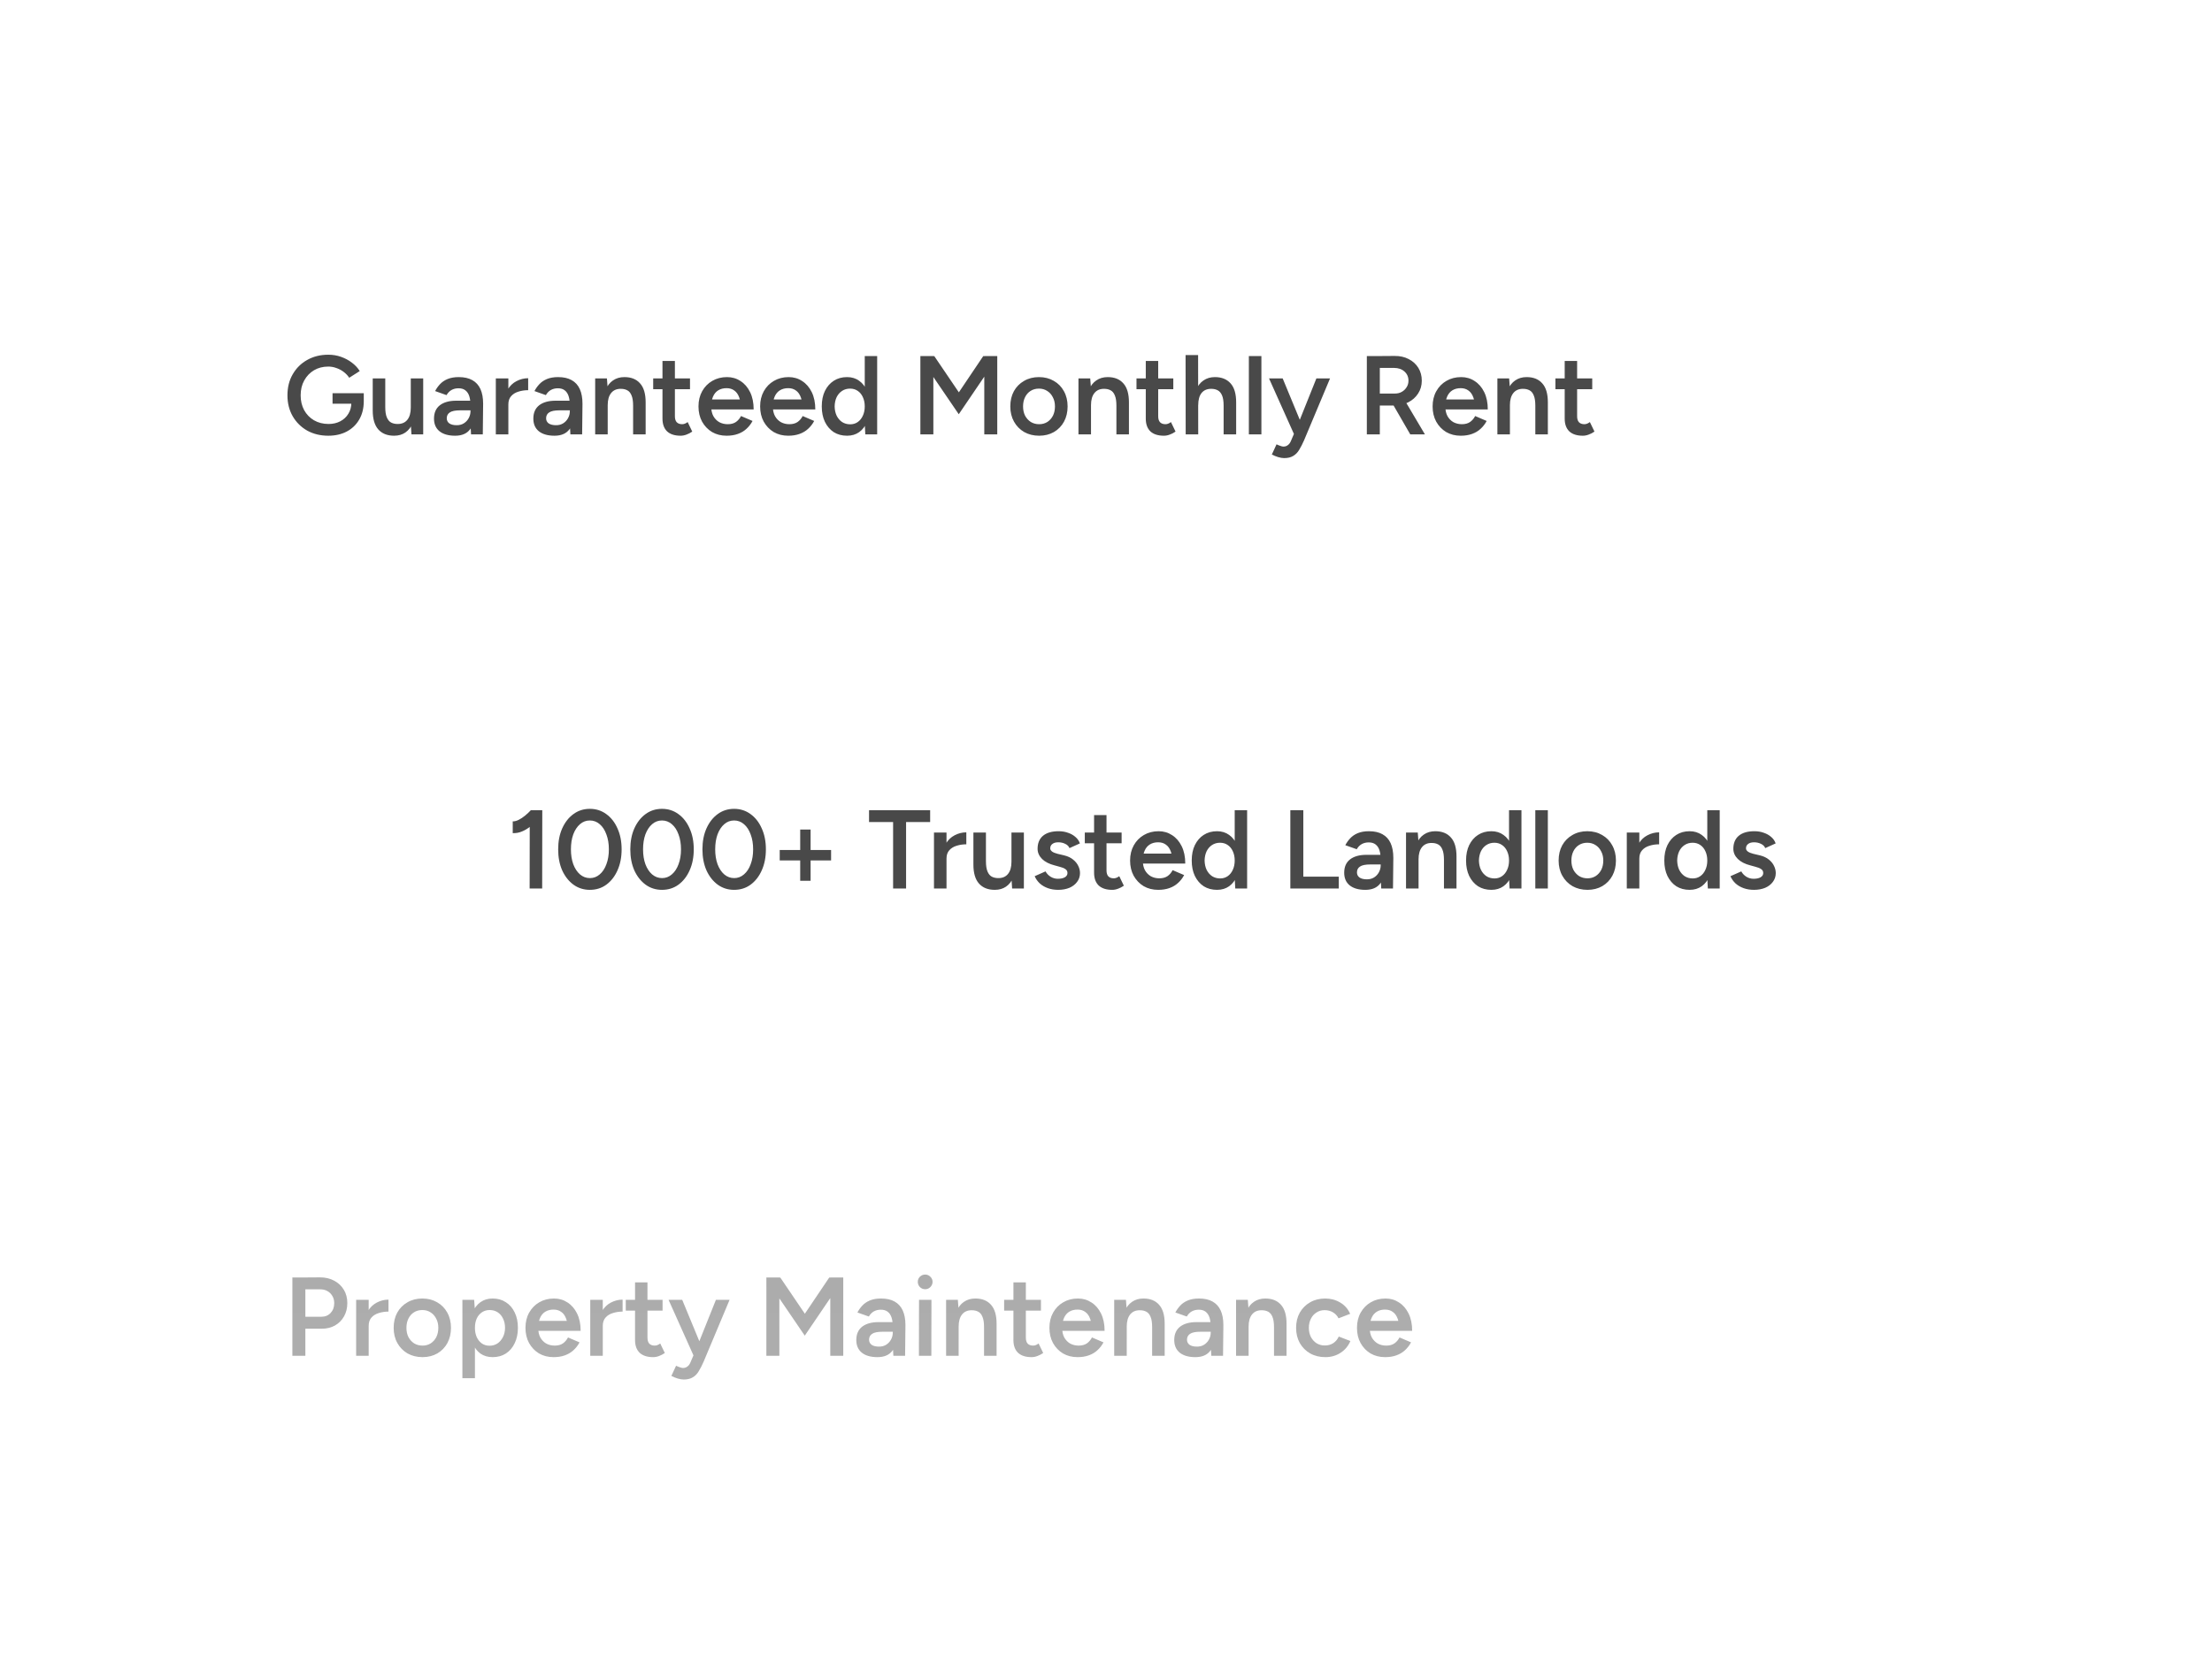 <svg xmlns="http://www.w3.org/2000/svg" width="336" height="255" viewBox="0 0 336 255" fill="none"><g opacity="0.8"><rect width="336" height="255" rx="20" fill="url(#paint0_linear_225_21206)"></rect><g filter="url(#filter0_d_225_21206)"><path d="M26 62C26 48.193 37.193 37 51 37H235C252.121 37 266 50.879 266 68V87H51C37.193 87 26 75.807 26 62Z" fill="white"></path></g><path d="M49.868 66.204C48.667 66.204 47.596 65.943 46.655 65.422C45.726 64.889 44.995 64.164 44.462 63.246C43.929 62.317 43.663 61.257 43.663 60.067C43.663 58.854 43.929 57.789 44.462 56.871C44.995 55.942 45.726 55.216 46.655 54.695C47.596 54.162 48.667 53.896 49.868 53.896C50.559 53.896 51.205 54.004 51.806 54.219C52.418 54.434 52.968 54.729 53.455 55.103C53.942 55.466 54.339 55.891 54.645 56.378L53.047 57.398C52.832 57.069 52.554 56.775 52.214 56.514C51.874 56.253 51.5 56.055 51.092 55.919C50.695 55.772 50.287 55.698 49.868 55.698C49.052 55.698 48.327 55.885 47.692 56.259C47.069 56.633 46.576 57.149 46.213 57.806C45.85 58.452 45.669 59.206 45.669 60.067C45.669 60.906 45.845 61.654 46.196 62.311C46.559 62.968 47.057 63.484 47.692 63.858C48.338 64.232 49.08 64.419 49.919 64.419C50.576 64.419 51.166 64.283 51.687 64.011C52.208 63.739 52.616 63.359 52.911 62.872C53.217 62.385 53.37 61.824 53.37 61.189L55.257 60.951C55.257 62.028 55.025 62.963 54.56 63.756C54.107 64.538 53.472 65.144 52.656 65.575C51.851 65.994 50.922 66.204 49.868 66.204ZM50.514 61.342V59.744H55.257V61.07L54.203 61.342H50.514ZM62.499 66L62.397 64.436V57.5H64.284V66H62.499ZM56.617 62.362V57.5H58.521V61.852L56.617 62.362ZM58.521 61.852C58.521 62.521 58.6 63.042 58.759 63.416C58.918 63.79 59.133 64.051 59.405 64.198C59.688 64.345 60.011 64.419 60.374 64.419C61.02 64.43 61.519 64.221 61.87 63.79C62.221 63.359 62.397 62.742 62.397 61.937H63.111C63.111 62.832 62.975 63.603 62.703 64.249C62.442 64.884 62.068 65.371 61.581 65.711C61.105 66.04 60.533 66.204 59.864 66.204C58.833 66.204 58.034 65.887 57.467 65.252C56.9 64.617 56.617 63.654 56.617 62.362L58.521 61.852ZM71.551 66L71.466 64.402V61.631C71.466 61.053 71.403 60.571 71.279 60.186C71.154 59.801 70.956 59.506 70.684 59.302C70.423 59.098 70.077 58.996 69.647 58.996C69.25 58.996 68.899 59.081 68.593 59.251C68.287 59.421 68.032 59.682 67.828 60.033L66.094 59.421C66.286 59.047 66.536 58.696 66.842 58.367C67.148 58.038 67.533 57.778 67.998 57.585C68.474 57.392 69.035 57.296 69.681 57.296C70.508 57.296 71.194 57.449 71.738 57.755C72.293 58.061 72.707 58.514 72.979 59.115C73.251 59.716 73.387 60.458 73.387 61.342L73.336 66H71.551ZM69.137 66.204C68.117 66.204 67.323 65.977 66.757 65.524C66.201 65.071 65.924 64.43 65.924 63.603C65.924 62.719 66.218 62.045 66.808 61.58C67.408 61.115 68.241 60.883 69.307 60.883H71.585V62.345H69.919C69.159 62.345 68.627 62.453 68.321 62.668C68.015 62.872 67.862 63.167 67.862 63.552C67.862 63.881 67.992 64.141 68.253 64.334C68.525 64.515 68.899 64.606 69.375 64.606C69.794 64.606 70.157 64.51 70.463 64.317C70.78 64.113 71.024 63.852 71.194 63.535C71.375 63.206 71.466 62.855 71.466 62.481H72.163C72.163 63.637 71.913 64.549 71.415 65.218C70.927 65.875 70.168 66.204 69.137 66.204ZM76.573 61.478C76.573 60.56 76.748 59.806 77.1 59.217C77.451 58.628 77.904 58.191 78.46 57.908C79.026 57.613 79.616 57.466 80.228 57.466V59.285C79.706 59.285 79.213 59.359 78.749 59.506C78.295 59.642 77.927 59.869 77.644 60.186C77.36 60.503 77.219 60.923 77.219 61.444L76.573 61.478ZM75.315 66V57.5H77.219V66H75.315ZM86.641 66L86.556 64.402V61.631C86.556 61.053 86.494 60.571 86.37 60.186C86.245 59.801 86.046 59.506 85.775 59.302C85.514 59.098 85.168 58.996 84.737 58.996C84.341 58.996 83.99 59.081 83.683 59.251C83.377 59.421 83.123 59.682 82.918 60.033L81.184 59.421C81.377 59.047 81.626 58.696 81.933 58.367C82.239 58.038 82.624 57.778 83.088 57.585C83.564 57.392 84.126 57.296 84.772 57.296C85.599 57.296 86.284 57.449 86.829 57.755C87.384 58.061 87.797 58.514 88.07 59.115C88.341 59.716 88.478 60.458 88.478 61.342L88.427 66H86.641ZM84.228 66.204C83.207 66.204 82.414 65.977 81.847 65.524C81.292 65.071 81.014 64.43 81.014 63.603C81.014 62.719 81.309 62.045 81.898 61.58C82.499 61.115 83.332 60.883 84.397 60.883H86.675V62.345H85.01C84.25 62.345 83.718 62.453 83.412 62.668C83.106 62.872 82.953 63.167 82.953 63.552C82.953 63.881 83.083 64.141 83.344 64.334C83.615 64.515 83.99 64.606 84.466 64.606C84.885 64.606 85.248 64.51 85.553 64.317C85.871 64.113 86.115 63.852 86.284 63.535C86.466 63.206 86.556 62.855 86.556 62.481H87.254C87.254 63.637 87.004 64.549 86.505 65.218C86.018 65.875 85.259 66.204 84.228 66.204ZM90.406 66V57.5H92.191L92.31 59.064V66H90.406ZM96.169 66V61.648L98.073 61.138V66H96.169ZM96.169 61.648C96.169 60.968 96.089 60.447 95.931 60.084C95.783 59.71 95.568 59.449 95.285 59.302C95.013 59.155 94.69 59.081 94.316 59.081C93.681 59.07 93.188 59.279 92.837 59.71C92.485 60.141 92.31 60.758 92.31 61.563H91.596C91.596 60.668 91.726 59.903 91.987 59.268C92.247 58.622 92.621 58.135 93.109 57.806C93.596 57.466 94.174 57.296 94.843 57.296C95.874 57.296 96.667 57.613 97.223 58.248C97.789 58.871 98.073 59.835 98.073 61.138L96.169 61.648ZM103.384 66.204C102.489 66.204 101.803 65.983 101.327 65.541C100.863 65.088 100.63 64.442 100.63 63.603V54.848H102.517V63.246C102.517 63.643 102.608 63.943 102.789 64.147C102.982 64.351 103.26 64.453 103.622 64.453C103.736 64.453 103.86 64.43 103.996 64.385C104.132 64.34 104.285 64.255 104.455 64.13L105.152 65.575C104.858 65.779 104.563 65.932 104.268 66.034C103.974 66.147 103.679 66.204 103.384 66.204ZM99.219 59.132V57.5H104.812V59.132H99.219ZM110.366 66.204C109.539 66.204 108.802 66.017 108.156 65.643C107.522 65.258 107.017 64.731 106.643 64.062C106.281 63.393 106.099 62.623 106.099 61.75C106.099 60.877 106.286 60.107 106.66 59.438C107.034 58.769 107.544 58.248 108.19 57.874C108.848 57.489 109.596 57.296 110.434 57.296C111.194 57.296 111.874 57.494 112.474 57.891C113.086 58.276 113.574 58.837 113.936 59.574C114.299 60.311 114.48 61.189 114.48 62.209H112.559C112.559 61.472 112.469 60.866 112.287 60.39C112.117 59.914 111.868 59.563 111.539 59.336C111.222 59.098 110.831 58.979 110.366 58.979C109.879 58.979 109.46 59.087 109.108 59.302C108.757 59.517 108.491 59.835 108.309 60.254C108.128 60.662 108.037 61.178 108.037 61.801C108.037 62.356 108.145 62.832 108.36 63.229C108.587 63.626 108.887 63.932 109.261 64.147C109.647 64.351 110.072 64.453 110.536 64.453C111.046 64.453 111.466 64.34 111.794 64.113C112.123 63.875 112.378 63.575 112.559 63.212L114.31 63.96C114.072 64.413 113.766 64.81 113.392 65.15C113.03 65.49 112.593 65.751 112.083 65.932C111.585 66.113 111.012 66.204 110.366 66.204ZM107.357 62.209V60.696H113.477V62.209H107.357ZM119.73 66.204C118.902 66.204 118.166 66.017 117.52 65.643C116.885 65.258 116.381 64.731 116.007 64.062C115.644 63.393 115.463 62.623 115.463 61.75C115.463 60.877 115.65 60.107 116.024 59.438C116.398 58.769 116.908 58.248 117.554 57.874C118.211 57.489 118.959 57.296 119.798 57.296C120.557 57.296 121.237 57.494 121.838 57.891C122.45 58.276 122.937 58.837 123.3 59.574C123.662 60.311 123.844 61.189 123.844 62.209H121.923C121.923 61.472 121.832 60.866 121.651 60.39C121.481 59.914 121.231 59.563 120.903 59.336C120.585 59.098 120.194 58.979 119.73 58.979C119.242 58.979 118.823 59.087 118.472 59.302C118.12 59.517 117.854 59.835 117.673 60.254C117.491 60.662 117.401 61.178 117.401 61.801C117.401 62.356 117.508 62.832 117.724 63.229C117.95 63.626 118.251 63.932 118.625 64.147C119.01 64.351 119.435 64.453 119.9 64.453C120.41 64.453 120.829 64.34 121.158 64.113C121.486 63.875 121.741 63.575 121.923 63.212L123.674 63.96C123.436 64.413 123.13 64.81 122.756 65.15C122.393 65.49 121.957 65.751 121.447 65.932C120.948 66.113 120.376 66.204 119.73 66.204ZM116.721 62.209V60.696H122.841V62.209H116.721ZM131.439 66L131.354 64.419V54.1H133.241V66H131.439ZM128.668 66.204C127.897 66.204 127.223 66.023 126.645 65.66C126.078 65.286 125.631 64.765 125.302 64.096C124.985 63.427 124.826 62.645 124.826 61.75C124.826 60.843 124.985 60.061 125.302 59.404C125.631 58.735 126.078 58.22 126.645 57.857C127.223 57.483 127.897 57.296 128.668 57.296C129.382 57.296 129.994 57.483 130.504 57.857C131.025 58.22 131.422 58.735 131.694 59.404C131.966 60.061 132.102 60.843 132.102 61.75C132.102 62.645 131.966 63.427 131.694 64.096C131.422 64.765 131.025 65.286 130.504 65.66C129.994 66.023 129.382 66.204 128.668 66.204ZM129.144 64.47C129.575 64.47 129.954 64.357 130.283 64.13C130.623 63.892 130.884 63.569 131.065 63.161C131.258 62.753 131.354 62.283 131.354 61.75C131.354 61.217 131.258 60.747 131.065 60.339C130.884 59.931 130.623 59.614 130.283 59.387C129.954 59.16 129.569 59.047 129.127 59.047C128.674 59.047 128.271 59.16 127.92 59.387C127.569 59.614 127.291 59.931 127.087 60.339C126.894 60.747 126.792 61.217 126.781 61.75C126.792 62.283 126.894 62.753 127.087 63.161C127.291 63.569 127.569 63.892 127.92 64.13C128.283 64.357 128.691 64.47 129.144 64.47ZM145.635 62.94L139.957 54.61L140.841 54.287L141.912 54.1L146.638 61.07L145.635 62.94ZM139.804 66V54.1H141.776V66H139.804ZM145.635 62.94L144.666 61.07L149.358 54.1L150.446 54.287L151.313 54.576L145.635 62.94ZM149.511 66V54.1H151.483V66H149.511ZM157.85 66.204C157 66.204 156.24 66.017 155.572 65.643C154.914 65.258 154.399 64.731 154.025 64.062C153.651 63.393 153.464 62.623 153.464 61.75C153.464 60.877 153.645 60.107 154.008 59.438C154.382 58.769 154.897 58.248 155.555 57.874C156.212 57.489 156.966 57.296 157.816 57.296C158.666 57.296 159.419 57.489 160.077 57.874C160.734 58.248 161.244 58.769 161.607 59.438C161.981 60.107 162.168 60.877 162.168 61.75C162.168 62.623 161.986 63.393 161.624 64.062C161.261 64.731 160.751 65.258 160.094 65.643C159.436 66.017 158.688 66.204 157.85 66.204ZM157.85 64.453C158.314 64.453 158.728 64.34 159.091 64.113C159.453 63.875 159.737 63.558 159.941 63.161C160.145 62.753 160.247 62.283 160.247 61.75C160.247 61.217 160.139 60.753 159.924 60.356C159.72 59.948 159.436 59.631 159.074 59.404C158.711 59.166 158.292 59.047 157.816 59.047C157.34 59.047 156.92 59.16 156.558 59.387C156.195 59.614 155.912 59.931 155.708 60.339C155.504 60.747 155.402 61.217 155.402 61.75C155.402 62.283 155.504 62.753 155.708 63.161C155.923 63.558 156.212 63.875 156.575 64.113C156.949 64.34 157.374 64.453 157.85 64.453ZM163.818 66V57.5H165.603L165.722 59.064V66H163.818ZM169.581 66V61.648L171.485 61.138V66H169.581ZM169.581 61.648C169.581 60.968 169.501 60.447 169.343 60.084C169.195 59.71 168.98 59.449 168.697 59.302C168.425 59.155 168.102 59.081 167.728 59.081C167.093 59.07 166.6 59.279 166.249 59.71C165.897 60.141 165.722 60.758 165.722 61.563H165.008C165.008 60.668 165.138 59.903 165.399 59.268C165.659 58.622 166.033 58.135 166.521 57.806C167.008 57.466 167.586 57.296 168.255 57.296C169.286 57.296 170.079 57.613 170.635 58.248C171.201 58.871 171.485 59.835 171.485 61.138L169.581 61.648ZM176.796 66.204C175.901 66.204 175.215 65.983 174.739 65.541C174.275 65.088 174.042 64.442 174.042 63.603V54.848H175.929V63.246C175.929 63.643 176.02 63.943 176.201 64.147C176.394 64.351 176.672 64.453 177.034 64.453C177.148 64.453 177.272 64.43 177.408 64.385C177.544 64.34 177.697 64.255 177.867 64.13L178.564 65.575C178.27 65.779 177.975 65.932 177.68 66.034C177.386 66.147 177.091 66.204 176.796 66.204ZM172.631 59.132V57.5H178.224V59.132H172.631ZM180.104 66L180.087 53.947H181.991L182.008 66H180.104ZM185.867 66V61.648L187.771 61.138V66H185.867ZM185.867 61.648C185.867 60.968 185.788 60.447 185.629 60.084C185.471 59.71 185.25 59.449 184.966 59.302C184.694 59.155 184.377 59.081 184.014 59.081C183.368 59.07 182.87 59.279 182.518 59.71C182.178 60.141 182.008 60.758 182.008 61.563H181.277C181.277 60.668 181.408 59.903 181.668 59.268C181.94 58.622 182.32 58.135 182.807 57.806C183.295 57.466 183.873 57.296 184.541 57.296C185.561 57.296 186.355 57.613 186.921 58.248C187.488 58.871 187.771 59.835 187.771 61.138L185.867 61.648ZM189.7 66V54.1H191.604V66H189.7ZM195.06 69.604C194.788 69.604 194.482 69.553 194.142 69.451C193.813 69.349 193.496 69.219 193.19 69.06L193.904 67.513C194.119 67.615 194.318 67.694 194.499 67.751C194.68 67.819 194.828 67.853 194.941 67.853C195.213 67.853 195.44 67.779 195.621 67.632C195.814 67.496 195.967 67.292 196.08 67.02L197.083 64.674L199.956 57.5H202.03L198.086 66.901C197.848 67.445 197.604 67.921 197.355 68.329C197.117 68.737 196.817 69.049 196.454 69.264C196.091 69.491 195.627 69.604 195.06 69.604ZM196.573 66L192.765 57.5H194.839L197.797 64.657L198.409 66H196.573ZM209.406 61.614V59.795H211.905C212.29 59.795 212.63 59.71 212.925 59.54C213.231 59.37 213.475 59.138 213.656 58.843C213.849 58.548 213.945 58.214 213.945 57.84C213.945 57.273 213.741 56.809 213.333 56.446C212.925 56.083 212.398 55.902 211.752 55.902H209.406V54.1L211.82 54.083C212.636 54.072 213.356 54.23 213.979 54.559C214.602 54.876 215.09 55.318 215.441 55.885C215.792 56.452 215.968 57.103 215.968 57.84C215.968 58.577 215.781 59.228 215.407 59.795C215.044 60.362 214.54 60.809 213.894 61.138C213.248 61.455 212.517 61.614 211.701 61.614H209.406ZM207.621 66V54.1H209.593V66H207.621ZM214.217 66L211.429 61.172L212.959 60.118L216.444 66H214.217ZM221.879 66.204C221.052 66.204 220.315 66.017 219.669 65.643C219.035 65.258 218.53 64.731 218.156 64.062C217.794 63.393 217.612 62.623 217.612 61.75C217.612 60.877 217.799 60.107 218.173 59.438C218.547 58.769 219.057 58.248 219.703 57.874C220.361 57.489 221.109 57.296 221.947 57.296C222.707 57.296 223.387 57.494 223.987 57.891C224.599 58.276 225.087 58.837 225.449 59.574C225.812 60.311 225.993 61.189 225.993 62.209H224.072C224.072 61.472 223.982 60.866 223.8 60.39C223.63 59.914 223.381 59.563 223.052 59.336C222.735 59.098 222.344 58.979 221.879 58.979C221.392 58.979 220.973 59.087 220.621 59.302C220.27 59.517 220.004 59.835 219.822 60.254C219.641 60.662 219.55 61.178 219.55 61.801C219.55 62.356 219.658 62.832 219.873 63.229C220.1 63.626 220.4 63.932 220.774 64.147C221.16 64.351 221.585 64.453 222.049 64.453C222.559 64.453 222.979 64.34 223.307 64.113C223.636 63.875 223.891 63.575 224.072 63.212L225.823 63.96C225.585 64.413 225.279 64.81 224.905 65.15C224.543 65.49 224.106 65.751 223.596 65.932C223.098 66.113 222.525 66.204 221.879 66.204ZM218.87 62.209V60.696H224.99V62.209H218.87ZM227.451 66V57.5H229.236L229.355 59.064V66H227.451ZM233.214 66V61.648L235.118 61.138V66H233.214ZM233.214 61.648C233.214 60.968 233.135 60.447 232.976 60.084C232.829 59.71 232.614 59.449 232.33 59.302C232.058 59.155 231.735 59.081 231.361 59.081C230.727 59.07 230.234 59.279 229.882 59.71C229.531 60.141 229.355 60.758 229.355 61.563H228.641C228.641 60.668 228.772 59.903 229.032 59.268C229.293 58.622 229.667 58.135 230.154 57.806C230.642 57.466 231.22 57.296 231.888 57.296C232.92 57.296 233.713 57.613 234.268 58.248C234.835 58.871 235.118 59.835 235.118 61.138L233.214 61.648ZM240.43 66.204C239.535 66.204 238.849 65.983 238.373 65.541C237.908 65.088 237.676 64.442 237.676 63.603V54.848H239.563V63.246C239.563 63.643 239.654 63.943 239.835 64.147C240.028 64.351 240.305 64.453 240.668 64.453C240.781 64.453 240.906 64.43 241.042 64.385C241.178 64.34 241.331 64.255 241.501 64.13L242.198 65.575C241.903 65.779 241.609 65.932 241.314 66.034C241.019 66.147 240.725 66.204 240.43 66.204ZM236.265 59.132V57.5H241.858V59.132H236.265Z" fill="#1C1C1C"></path><g filter="url(#filter1_d_225_21206)"><path d="M26 202C26 188.193 37.193 177 51 177H208C225.121 177 239 190.879 239 208V227H51C37.193 227 26 215.807 26 202Z" fill="url(#paint1_linear_225_21206)"></path></g><path opacity="0.45" d="M46.196 201.886V200.067H48.831C49.398 200.067 49.862 199.875 50.225 199.489C50.588 199.104 50.769 198.605 50.769 197.993C50.769 197.574 50.673 197.211 50.48 196.905C50.299 196.588 50.044 196.339 49.715 196.157C49.386 195.976 49.007 195.891 48.576 195.902H46.196V194.1L48.61 194.083C49.426 194.083 50.146 194.253 50.769 194.593C51.392 194.922 51.88 195.381 52.231 195.97C52.582 196.548 52.758 197.223 52.758 197.993C52.758 198.741 52.594 199.41 52.265 199.999C51.936 200.589 51.477 201.053 50.888 201.393C50.31 201.722 49.636 201.886 48.865 201.886H46.196ZM44.411 206V194.1H46.383V206H44.411ZM55.356 201.478C55.356 200.56 55.532 199.807 55.883 199.217C56.234 198.628 56.688 198.192 57.243 197.908C57.81 197.614 58.399 197.466 59.011 197.466V199.285C58.49 199.285 57.997 199.359 57.532 199.506C57.079 199.642 56.71 199.869 56.427 200.186C56.144 200.504 56.002 200.923 56.002 201.444L55.356 201.478ZM54.098 206V197.5H56.002V206H54.098ZM64.184 206.204C63.334 206.204 62.574 206.017 61.906 205.643C61.248 205.258 60.733 204.731 60.359 204.062C59.985 203.394 59.798 202.623 59.798 201.75C59.798 200.878 59.979 200.107 60.342 199.438C60.716 198.77 61.231 198.248 61.889 197.874C62.546 197.489 63.3 197.296 64.15 197.296C65 197.296 65.753 197.489 66.411 197.874C67.068 198.248 67.578 198.77 67.941 199.438C68.315 200.107 68.502 200.878 68.502 201.75C68.502 202.623 68.32 203.394 67.958 204.062C67.595 204.731 67.085 205.258 66.428 205.643C65.77 206.017 65.022 206.204 64.184 206.204ZM64.184 204.453C64.648 204.453 65.062 204.34 65.425 204.113C65.787 203.875 66.071 203.558 66.275 203.161C66.479 202.753 66.581 202.283 66.581 201.75C66.581 201.218 66.473 200.753 66.258 200.356C66.054 199.948 65.77 199.631 65.408 199.404C65.045 199.166 64.626 199.047 64.15 199.047C63.674 199.047 63.254 199.161 62.892 199.387C62.529 199.614 62.246 199.931 62.042 200.339C61.838 200.747 61.736 201.218 61.736 201.75C61.736 202.283 61.838 202.753 62.042 203.161C62.257 203.558 62.546 203.875 62.909 204.113C63.283 204.34 63.708 204.453 64.184 204.453ZM70.237 209.4V197.5H72.022L72.141 199.064V209.4H70.237ZM74.827 206.204C74.113 206.204 73.495 206.023 72.974 205.66C72.464 205.286 72.073 204.765 71.801 204.096C71.529 203.428 71.393 202.646 71.393 201.75C71.393 200.844 71.529 200.062 71.801 199.404C72.073 198.736 72.464 198.22 72.974 197.857C73.495 197.483 74.113 197.296 74.827 197.296C75.597 197.296 76.266 197.483 76.833 197.857C77.411 198.22 77.858 198.736 78.176 199.404C78.504 200.062 78.669 200.844 78.669 201.75C78.669 202.646 78.504 203.428 78.176 204.096C77.858 204.765 77.411 205.286 76.833 205.66C76.266 206.023 75.597 206.204 74.827 206.204ZM74.351 204.47C74.804 204.47 75.206 204.357 75.558 204.13C75.909 203.892 76.187 203.569 76.391 203.161C76.606 202.753 76.714 202.283 76.714 201.75C76.714 201.218 76.612 200.747 76.408 200.339C76.215 199.931 75.943 199.614 75.592 199.387C75.24 199.161 74.832 199.047 74.368 199.047C73.937 199.047 73.552 199.161 73.212 199.387C72.872 199.614 72.605 199.931 72.413 200.339C72.231 200.747 72.141 201.218 72.141 201.75C72.141 202.283 72.231 202.753 72.413 203.161C72.605 203.569 72.866 203.892 73.195 204.13C73.535 204.357 73.92 204.47 74.351 204.47ZM84.086 206.204C83.259 206.204 82.522 206.017 81.876 205.643C81.242 205.258 80.737 204.731 80.363 204.062C80.001 203.394 79.819 202.623 79.819 201.75C79.819 200.878 80.006 200.107 80.38 199.438C80.754 198.77 81.264 198.248 81.91 197.874C82.567 197.489 83.316 197.296 84.154 197.296C84.913 197.296 85.594 197.495 86.194 197.891C86.806 198.277 87.293 198.838 87.656 199.574C88.019 200.311 88.2 201.189 88.2 202.209H86.279C86.279 201.473 86.189 200.866 86.007 200.39C85.837 199.914 85.588 199.563 85.259 199.336C84.942 199.098 84.551 198.979 84.086 198.979C83.599 198.979 83.18 199.087 82.828 199.302C82.477 199.518 82.21 199.835 82.029 200.254C81.848 200.662 81.757 201.178 81.757 201.801C81.757 202.357 81.865 202.833 82.08 203.229C82.307 203.626 82.607 203.932 82.981 204.147C83.367 204.351 83.791 204.453 84.256 204.453C84.766 204.453 85.186 204.34 85.514 204.113C85.843 203.875 86.098 203.575 86.279 203.212L88.03 203.96C87.792 204.414 87.486 204.81 87.112 205.15C86.749 205.49 86.313 205.751 85.803 205.932C85.305 206.114 84.732 206.204 84.086 206.204ZM81.077 202.209V200.696H87.197V202.209H81.077ZM90.916 201.478C90.916 200.56 91.092 199.807 91.444 199.217C91.795 198.628 92.248 198.192 92.803 197.908C93.37 197.614 93.96 197.466 94.572 197.466V199.285C94.05 199.285 93.557 199.359 93.093 199.506C92.639 199.642 92.271 199.869 91.987 200.186C91.704 200.504 91.562 200.923 91.562 201.444L90.916 201.478ZM89.659 206V197.5H91.562V206H89.659ZM99.217 206.204C98.322 206.204 97.636 205.983 97.16 205.541C96.696 205.088 96.463 204.442 96.463 203.603V194.848H98.35V203.246C98.35 203.643 98.441 203.943 98.622 204.147C98.815 204.351 99.093 204.453 99.455 204.453C99.569 204.453 99.693 204.431 99.829 204.385C99.965 204.34 100.118 204.255 100.288 204.13L100.985 205.575C100.691 205.779 100.396 205.932 100.101 206.034C99.807 206.148 99.512 206.204 99.217 206.204ZM95.052 199.132V197.5H100.645V199.132H95.052ZM103.851 209.604C103.579 209.604 103.273 209.553 102.933 209.451C102.604 209.349 102.287 209.219 101.981 209.06L102.695 207.513C102.91 207.615 103.109 207.695 103.29 207.751C103.471 207.819 103.619 207.853 103.732 207.853C104.004 207.853 104.231 207.78 104.412 207.632C104.605 207.496 104.758 207.292 104.871 207.02L105.874 204.674L108.747 197.5H110.821L106.877 206.901C106.639 207.445 106.395 207.921 106.146 208.329C105.908 208.737 105.608 209.049 105.245 209.264C104.882 209.491 104.418 209.604 103.851 209.604ZM105.364 206L101.556 197.5H103.63L106.588 204.657L107.2 206H105.364ZM122.243 202.94L116.565 194.61L117.449 194.287L118.52 194.1L123.246 201.07L122.243 202.94ZM116.412 206V194.1H118.384V206H116.412ZM122.243 202.94L121.274 201.07L125.966 194.1L127.054 194.287L127.921 194.576L122.243 202.94ZM126.119 206V194.1H128.091V206H126.119ZM135.699 206L135.614 204.402V201.631C135.614 201.053 135.552 200.572 135.427 200.186C135.302 199.801 135.104 199.506 134.832 199.302C134.571 199.098 134.226 198.996 133.795 198.996C133.398 198.996 133.047 199.081 132.741 199.251C132.435 199.421 132.18 199.682 131.976 200.033L130.242 199.421C130.435 199.047 130.684 198.696 130.99 198.367C131.296 198.039 131.681 197.778 132.146 197.585C132.622 197.393 133.183 197.296 133.829 197.296C134.656 197.296 135.342 197.449 135.886 197.755C136.441 198.061 136.855 198.515 137.127 199.115C137.399 199.716 137.535 200.458 137.535 201.342L137.484 206H135.699ZM133.285 206.204C132.265 206.204 131.472 205.978 130.905 205.524C130.35 205.071 130.072 204.431 130.072 203.603C130.072 202.719 130.367 202.045 130.956 201.58C131.557 201.116 132.39 200.883 133.455 200.883H135.733V202.345H134.067C133.308 202.345 132.775 202.453 132.469 202.668C132.163 202.872 132.01 203.167 132.01 203.552C132.01 203.881 132.14 204.142 132.401 204.334C132.673 204.516 133.047 204.606 133.523 204.606C133.942 204.606 134.305 204.51 134.611 204.317C134.928 204.113 135.172 203.853 135.342 203.535C135.523 203.207 135.614 202.855 135.614 202.481H136.311C136.311 203.637 136.062 204.55 135.563 205.218C135.076 205.876 134.316 206.204 133.285 206.204ZM139.582 206L139.599 197.5H141.486L141.469 206H139.582ZM140.534 195.885C140.228 195.885 139.962 195.778 139.735 195.562C139.52 195.336 139.412 195.069 139.412 194.763C139.412 194.457 139.52 194.197 139.735 193.981C139.962 193.766 140.228 193.658 140.534 193.658C140.84 193.658 141.101 193.766 141.316 193.981C141.543 194.197 141.656 194.457 141.656 194.763C141.656 195.069 141.543 195.336 141.316 195.562C141.101 195.778 140.84 195.885 140.534 195.885ZM143.713 206V197.5H145.498L145.617 199.064V206H143.713ZM149.476 206V201.648L151.38 201.138V206H149.476ZM149.476 201.648C149.476 200.968 149.397 200.447 149.238 200.084C149.091 199.71 148.876 199.45 148.592 199.302C148.32 199.155 147.997 199.081 147.623 199.081C146.989 199.07 146.496 199.28 146.144 199.71C145.793 200.141 145.617 200.759 145.617 201.563H144.903C144.903 200.668 145.034 199.903 145.294 199.268C145.555 198.622 145.929 198.135 146.416 197.806C146.904 197.466 147.482 197.296 148.15 197.296C149.182 197.296 149.975 197.614 150.53 198.248C151.097 198.872 151.38 199.835 151.38 201.138L149.476 201.648ZM156.692 206.204C155.797 206.204 155.111 205.983 154.635 205.541C154.17 205.088 153.938 204.442 153.938 203.603V194.848H155.825V203.246C155.825 203.643 155.916 203.943 156.097 204.147C156.29 204.351 156.567 204.453 156.93 204.453C157.043 204.453 157.168 204.431 157.304 204.385C157.44 204.34 157.593 204.255 157.763 204.13L158.46 205.575C158.165 205.779 157.871 205.932 157.576 206.034C157.281 206.148 156.987 206.204 156.692 206.204ZM152.527 199.132V197.5H158.12V199.132H152.527ZM163.674 206.204C162.847 206.204 162.11 206.017 161.464 205.643C160.829 205.258 160.325 204.731 159.951 204.062C159.588 203.394 159.407 202.623 159.407 201.75C159.407 200.878 159.594 200.107 159.968 199.438C160.342 198.77 160.852 198.248 161.498 197.874C162.155 197.489 162.903 197.296 163.742 197.296C164.501 197.296 165.181 197.495 165.782 197.891C166.394 198.277 166.881 198.838 167.244 199.574C167.607 200.311 167.788 201.189 167.788 202.209H165.867C165.867 201.473 165.776 200.866 165.595 200.39C165.425 199.914 165.176 199.563 164.847 199.336C164.53 199.098 164.139 198.979 163.674 198.979C163.187 198.979 162.767 199.087 162.416 199.302C162.065 199.518 161.798 199.835 161.617 200.254C161.436 200.662 161.345 201.178 161.345 201.801C161.345 202.357 161.453 202.833 161.668 203.229C161.895 203.626 162.195 203.932 162.569 204.147C162.954 204.351 163.379 204.453 163.844 204.453C164.354 204.453 164.773 204.34 165.102 204.113C165.431 203.875 165.686 203.575 165.867 203.212L167.618 203.96C167.38 204.414 167.074 204.81 166.7 205.15C166.337 205.49 165.901 205.751 165.391 205.932C164.892 206.114 164.32 206.204 163.674 206.204ZM160.665 202.209V200.696H166.785V202.209H160.665ZM169.246 206V197.5H171.031L171.15 199.064V206H169.246ZM175.009 206V201.648L176.913 201.138V206H175.009ZM175.009 201.648C175.009 200.968 174.93 200.447 174.771 200.084C174.624 199.71 174.409 199.45 174.125 199.302C173.853 199.155 173.53 199.081 173.156 199.081C172.522 199.07 172.029 199.28 171.677 199.71C171.326 200.141 171.15 200.759 171.15 201.563H170.436C170.436 200.668 170.567 199.903 170.827 199.268C171.088 198.622 171.462 198.135 171.949 197.806C172.437 197.466 173.015 197.296 173.683 197.296C174.715 197.296 175.508 197.614 176.063 198.248C176.63 198.872 176.913 199.835 176.913 201.138L175.009 201.648ZM183.993 206L183.908 204.402V201.631C183.908 201.053 183.846 200.572 183.721 200.186C183.596 199.801 183.398 199.506 183.126 199.302C182.865 199.098 182.52 198.996 182.089 198.996C181.692 198.996 181.341 199.081 181.035 199.251C180.729 199.421 180.474 199.682 180.27 200.033L178.536 199.421C178.729 199.047 178.978 198.696 179.284 198.367C179.59 198.039 179.975 197.778 180.44 197.585C180.916 197.393 181.477 197.296 182.123 197.296C182.95 197.296 183.636 197.449 184.18 197.755C184.735 198.061 185.149 198.515 185.421 199.115C185.693 199.716 185.829 200.458 185.829 201.342L185.778 206H183.993ZM181.579 206.204C180.559 206.204 179.766 205.978 179.199 205.524C178.644 205.071 178.366 204.431 178.366 203.603C178.366 202.719 178.661 202.045 179.25 201.58C179.851 201.116 180.684 200.883 181.749 200.883H184.027V202.345H182.361C181.602 202.345 181.069 202.453 180.763 202.668C180.457 202.872 180.304 203.167 180.304 203.552C180.304 203.881 180.434 204.142 180.695 204.334C180.967 204.516 181.341 204.606 181.817 204.606C182.236 204.606 182.599 204.51 182.905 204.317C183.222 204.113 183.466 203.853 183.636 203.535C183.817 203.207 183.908 202.855 183.908 202.481H184.605C184.605 203.637 184.356 204.55 183.857 205.218C183.37 205.876 182.61 206.204 181.579 206.204ZM187.757 206V197.5H189.542L189.661 199.064V206H187.757ZM193.52 206V201.648L195.424 201.138V206H193.52ZM193.52 201.648C193.52 200.968 193.441 200.447 193.282 200.084C193.135 199.71 192.919 199.45 192.636 199.302C192.364 199.155 192.041 199.081 191.667 199.081C191.032 199.07 190.539 199.28 190.188 199.71C189.837 200.141 189.661 200.759 189.661 201.563H188.947C188.947 200.668 189.077 199.903 189.338 199.268C189.599 198.622 189.973 198.135 190.46 197.806C190.947 197.466 191.525 197.296 192.194 197.296C193.225 197.296 194.019 197.614 194.574 198.248C195.141 198.872 195.424 199.835 195.424 201.138L193.52 201.648ZM201.331 206.204C200.458 206.204 199.687 206.017 199.019 205.643C198.35 205.258 197.823 204.731 197.438 204.062C197.064 203.394 196.877 202.623 196.877 201.75C196.877 200.878 197.064 200.107 197.438 199.438C197.823 198.77 198.344 198.248 199.002 197.874C199.67 197.489 200.435 197.296 201.297 197.296C202.135 197.296 202.895 197.5 203.575 197.908C204.255 198.305 204.759 198.877 205.088 199.625L203.32 200.305C203.138 199.931 202.861 199.631 202.487 199.404C202.113 199.178 201.688 199.064 201.212 199.064C200.747 199.064 200.333 199.183 199.971 199.421C199.608 199.648 199.325 199.965 199.121 200.373C198.917 200.77 198.815 201.229 198.815 201.75C198.815 202.272 198.917 202.736 199.121 203.144C199.336 203.541 199.625 203.858 199.988 204.096C200.362 204.323 200.781 204.436 201.246 204.436C201.722 204.436 202.147 204.317 202.521 204.079C202.895 203.83 203.172 203.496 203.354 203.076L205.122 203.756C204.793 204.527 204.289 205.128 203.609 205.558C202.94 205.989 202.181 206.204 201.331 206.204ZM210.391 206.204C209.564 206.204 208.827 206.017 208.181 205.643C207.546 205.258 207.042 204.731 206.668 204.062C206.305 203.394 206.124 202.623 206.124 201.75C206.124 200.878 206.311 200.107 206.685 199.438C207.059 198.77 207.569 198.248 208.215 197.874C208.872 197.489 209.62 197.296 210.459 197.296C211.218 197.296 211.898 197.495 212.499 197.891C213.111 198.277 213.598 198.838 213.961 199.574C214.324 200.311 214.505 201.189 214.505 202.209H212.584C212.584 201.473 212.493 200.866 212.312 200.39C212.142 199.914 211.893 199.563 211.564 199.336C211.247 199.098 210.856 198.979 210.391 198.979C209.904 198.979 209.484 199.087 209.133 199.302C208.782 199.518 208.515 199.835 208.334 200.254C208.153 200.662 208.062 201.178 208.062 201.801C208.062 202.357 208.17 202.833 208.385 203.229C208.612 203.626 208.912 203.932 209.286 204.147C209.671 204.351 210.096 204.453 210.561 204.453C211.071 204.453 211.49 204.34 211.819 204.113C212.148 203.875 212.403 203.575 212.584 203.212L214.335 203.96C214.097 204.414 213.791 204.81 213.417 205.15C213.054 205.49 212.618 205.751 212.108 205.932C211.609 206.114 211.037 206.204 210.391 206.204ZM207.382 202.209V200.696H213.502V202.209H207.382Z" fill="#1C1C1C"></path><g filter="url(#filter2_d_225_21206)"><path d="M61 137C61 119.879 74.879 106 92 106H284C297.807 106 309 117.193 309 131C309 144.807 297.807 156 284 156H61V137Z" fill="white"></path></g><path d="M80.451 135L80.468 124.154L80.655 123.1H82.372L82.355 135H80.451ZM77.884 126.585V124.8C78.145 124.811 78.439 124.737 78.768 124.579C79.108 124.409 79.442 124.188 79.771 123.916C80.1 123.644 80.394 123.366 80.655 123.083L81.879 124.358C81.482 124.777 81.069 125.162 80.638 125.514C80.207 125.865 79.76 126.137 79.295 126.33C78.842 126.522 78.371 126.607 77.884 126.585ZM89.596 135.204C88.667 135.204 87.839 134.943 87.114 134.422C86.389 133.889 85.816 133.164 85.397 132.246C84.989 131.316 84.785 130.251 84.785 129.05C84.785 127.848 84.989 126.789 85.397 125.871C85.816 124.941 86.383 124.216 87.097 123.695C87.822 123.162 88.655 122.896 89.596 122.896C90.537 122.896 91.37 123.162 92.095 123.695C92.82 124.216 93.387 124.941 93.795 125.871C94.214 126.789 94.424 127.848 94.424 129.05C94.424 130.251 94.214 131.316 93.795 132.246C93.387 133.164 92.82 133.889 92.095 134.422C91.381 134.943 90.548 135.204 89.596 135.204ZM89.613 133.419C90.168 133.419 90.661 133.232 91.092 132.858C91.534 132.484 91.874 131.968 92.112 131.311C92.361 130.653 92.486 129.9 92.486 129.05C92.486 128.2 92.361 127.446 92.112 126.789C91.874 126.12 91.534 125.599 91.092 125.225C90.661 124.851 90.163 124.664 89.596 124.664C89.029 124.664 88.531 124.851 88.1 125.225C87.669 125.599 87.329 126.114 87.08 126.772C86.842 127.429 86.723 128.188 86.723 129.05C86.723 129.9 86.842 130.653 87.08 131.311C87.329 131.968 87.669 132.484 88.1 132.858C88.542 133.232 89.046 133.419 89.613 133.419ZM100.553 135.204C99.624 135.204 98.796 134.943 98.071 134.422C97.346 133.889 96.773 133.164 96.354 132.246C95.946 131.316 95.742 130.251 95.742 129.05C95.742 127.848 95.946 126.789 96.354 125.871C96.773 124.941 97.34 124.216 98.054 123.695C98.779 123.162 99.612 122.896 100.553 122.896C101.494 122.896 102.327 123.162 103.052 123.695C103.777 124.216 104.344 124.941 104.752 125.871C105.171 126.789 105.381 127.848 105.381 129.05C105.381 130.251 105.171 131.316 104.752 132.246C104.344 133.164 103.777 133.889 103.052 134.422C102.338 134.943 101.505 135.204 100.553 135.204ZM100.57 133.419C101.125 133.419 101.618 133.232 102.049 132.858C102.491 132.484 102.831 131.968 103.069 131.311C103.318 130.653 103.443 129.9 103.443 129.05C103.443 128.2 103.318 127.446 103.069 126.789C102.831 126.12 102.491 125.599 102.049 125.225C101.618 124.851 101.12 124.664 100.553 124.664C99.986 124.664 99.488 124.851 99.057 125.225C98.626 125.599 98.286 126.114 98.037 126.772C97.799 127.429 97.68 128.188 97.68 129.05C97.68 129.9 97.799 130.653 98.037 131.311C98.286 131.968 98.626 132.484 99.057 132.858C99.499 133.232 100.003 133.419 100.57 133.419ZM111.51 135.204C110.581 135.204 109.753 134.943 109.028 134.422C108.303 133.889 107.73 133.164 107.311 132.246C106.903 131.316 106.699 130.251 106.699 129.05C106.699 127.848 106.903 126.789 107.311 125.871C107.73 124.941 108.297 124.216 109.011 123.695C109.736 123.162 110.569 122.896 111.51 122.896C112.451 122.896 113.284 123.162 114.009 123.695C114.734 124.216 115.301 124.941 115.709 125.871C116.128 126.789 116.338 127.848 116.338 129.05C116.338 130.251 116.128 131.316 115.709 132.246C115.301 133.164 114.734 133.889 114.009 134.422C113.295 134.943 112.462 135.204 111.51 135.204ZM111.527 133.419C112.082 133.419 112.575 133.232 113.006 132.858C113.448 132.484 113.788 131.968 114.026 131.311C114.275 130.653 114.4 129.9 114.4 129.05C114.4 128.2 114.275 127.446 114.026 126.789C113.788 126.12 113.448 125.599 113.006 125.225C112.575 124.851 112.077 124.664 111.51 124.664C110.943 124.664 110.445 124.851 110.014 125.225C109.583 125.599 109.243 126.114 108.994 126.772C108.756 127.429 108.637 128.188 108.637 129.05C108.637 129.9 108.756 130.653 108.994 131.311C109.243 131.968 109.583 132.484 110.014 132.858C110.456 133.232 110.96 133.419 111.527 133.419ZM121.549 133.827V126.041H123.13V133.827H121.549ZM118.438 130.733V129.152H126.241V130.733H118.438ZM135.661 135V124.086H137.633V135H135.661ZM132.006 124.902V123.1H141.288V124.902H132.006ZM143.128 130.478C143.128 129.56 143.304 128.806 143.655 128.217C144.007 127.627 144.46 127.191 145.015 126.908C145.582 126.613 146.171 126.466 146.783 126.466V128.285C146.262 128.285 145.769 128.358 145.304 128.506C144.851 128.642 144.483 128.868 144.199 129.186C143.916 129.503 143.774 129.922 143.774 130.444L143.128 130.478ZM141.87 135V126.5H143.774V135H141.87ZM153.741 135L153.639 133.436V126.5H155.526V135H153.741ZM147.859 131.362V126.5H149.763V130.852L147.859 131.362ZM149.763 130.852C149.763 131.52 149.843 132.042 150.001 132.416C150.16 132.79 150.375 133.05 150.647 133.198C150.931 133.345 151.254 133.419 151.616 133.419C152.262 133.43 152.761 133.22 153.112 132.79C153.464 132.359 153.639 131.741 153.639 130.937H154.353C154.353 131.832 154.217 132.603 153.945 133.249C153.685 133.883 153.311 134.371 152.823 134.711C152.347 135.039 151.775 135.204 151.106 135.204C150.075 135.204 149.276 134.886 148.709 134.252C148.143 133.617 147.859 132.654 147.859 131.362L149.763 130.852ZM160.736 135.204C160.169 135.204 159.648 135.119 159.172 134.949C158.696 134.779 158.288 134.541 157.948 134.235C157.608 133.917 157.347 133.549 157.166 133.13L158.815 132.399C158.985 132.716 159.234 132.982 159.563 133.198C159.903 133.413 160.277 133.521 160.685 133.521C161.127 133.521 161.478 133.447 161.739 133.3C162.011 133.141 162.147 132.926 162.147 132.654C162.147 132.393 162.045 132.195 161.841 132.059C161.637 131.911 161.348 131.792 160.974 131.702L160.175 131.481C159.37 131.277 158.741 130.954 158.288 130.512C157.835 130.058 157.608 129.543 157.608 128.965C157.608 128.115 157.88 127.457 158.424 126.993C158.979 126.528 159.773 126.296 160.804 126.296C161.325 126.296 161.801 126.375 162.232 126.534C162.674 126.681 163.054 126.896 163.371 127.18C163.688 127.452 163.909 127.775 164.034 128.149L162.453 128.863C162.34 128.579 162.124 128.364 161.807 128.217C161.49 128.058 161.138 127.979 160.753 127.979C160.368 127.979 160.067 128.064 159.852 128.234C159.637 128.392 159.529 128.619 159.529 128.914C159.529 129.084 159.625 129.242 159.818 129.39C160.011 129.526 160.288 129.639 160.651 129.73L161.654 129.968C162.209 130.104 162.663 130.319 163.014 130.614C163.365 130.897 163.626 131.22 163.796 131.583C163.966 131.934 164.051 132.291 164.051 132.654C164.051 133.164 163.904 133.611 163.609 133.997C163.326 134.382 162.935 134.682 162.436 134.898C161.937 135.102 161.371 135.204 160.736 135.204ZM168.944 135.204C168.049 135.204 167.363 134.983 166.887 134.541C166.422 134.087 166.19 133.441 166.19 132.603V123.848H168.077V132.246C168.077 132.642 168.168 132.943 168.349 133.147C168.542 133.351 168.819 133.453 169.182 133.453C169.295 133.453 169.42 133.43 169.556 133.385C169.692 133.339 169.845 133.254 170.015 133.13L170.712 134.575C170.417 134.779 170.123 134.932 169.828 135.034C169.533 135.147 169.239 135.204 168.944 135.204ZM164.779 128.132V126.5H170.372V128.132H164.779ZM175.926 135.204C175.099 135.204 174.362 135.017 173.716 134.643C173.081 134.257 172.577 133.73 172.203 133.062C171.84 132.393 171.659 131.622 171.659 130.75C171.659 129.877 171.846 129.106 172.22 128.438C172.594 127.769 173.104 127.248 173.75 126.874C174.407 126.488 175.155 126.296 175.994 126.296C176.753 126.296 177.433 126.494 178.034 126.891C178.646 127.276 179.133 127.837 179.496 128.574C179.859 129.31 180.04 130.189 180.04 131.209H178.119C178.119 130.472 178.028 129.866 177.847 129.39C177.677 128.914 177.428 128.562 177.099 128.336C176.782 128.098 176.391 127.979 175.926 127.979C175.439 127.979 175.019 128.086 174.668 128.302C174.317 128.517 174.05 128.834 173.869 129.254C173.688 129.662 173.597 130.177 173.597 130.801C173.597 131.356 173.705 131.832 173.92 132.229C174.147 132.625 174.447 132.931 174.821 133.147C175.206 133.351 175.631 133.453 176.096 133.453C176.606 133.453 177.025 133.339 177.354 133.113C177.683 132.875 177.938 132.574 178.119 132.212L179.87 132.96C179.632 133.413 179.326 133.81 178.952 134.15C178.589 134.49 178.153 134.75 177.643 134.932C177.144 135.113 176.572 135.204 175.926 135.204ZM172.917 131.209V129.696H179.037V131.209H172.917ZM187.635 135L187.55 133.419V123.1H189.437V135H187.635ZM184.864 135.204C184.094 135.204 183.419 135.022 182.841 134.66C182.275 134.286 181.827 133.764 181.498 133.096C181.181 132.427 181.022 131.645 181.022 130.75C181.022 129.843 181.181 129.061 181.498 128.404C181.827 127.735 182.275 127.219 182.841 126.857C183.419 126.483 184.094 126.296 184.864 126.296C185.578 126.296 186.19 126.483 186.7 126.857C187.222 127.219 187.618 127.735 187.89 128.404C188.162 129.061 188.298 129.843 188.298 130.75C188.298 131.645 188.162 132.427 187.89 133.096C187.618 133.764 187.222 134.286 186.7 134.66C186.19 135.022 185.578 135.204 184.864 135.204ZM185.34 133.47C185.771 133.47 186.151 133.356 186.479 133.13C186.819 132.892 187.08 132.569 187.261 132.161C187.454 131.753 187.55 131.282 187.55 130.75C187.55 130.217 187.454 129.747 187.261 129.339C187.08 128.931 186.819 128.613 186.479 128.387C186.151 128.16 185.765 128.047 185.323 128.047C184.87 128.047 184.468 128.16 184.116 128.387C183.765 128.613 183.487 128.931 183.283 129.339C183.091 129.747 182.989 130.217 182.977 130.75C182.989 131.282 183.091 131.753 183.283 132.161C183.487 132.569 183.765 132.892 184.116 133.13C184.479 133.356 184.887 133.47 185.34 133.47ZM196 135V123.1H197.972V135H196ZM197.377 135V133.198H203.361V135H197.377ZM209.809 135L209.724 133.402V130.631C209.724 130.053 209.661 129.571 209.537 129.186C209.412 128.8 209.214 128.506 208.942 128.302C208.681 128.098 208.335 127.996 207.905 127.996C207.508 127.996 207.157 128.081 206.851 128.251C206.545 128.421 206.29 128.681 206.086 129.033L204.352 128.421C204.544 128.047 204.794 127.695 205.1 127.367C205.406 127.038 205.791 126.777 206.256 126.585C206.732 126.392 207.293 126.296 207.939 126.296C208.766 126.296 209.452 126.449 209.996 126.755C210.551 127.061 210.965 127.514 211.237 128.115C211.509 128.715 211.645 129.458 211.645 130.342L211.594 135H209.809ZM207.395 135.204C206.375 135.204 205.581 134.977 205.015 134.524C204.459 134.07 204.182 133.43 204.182 132.603C204.182 131.719 204.476 131.044 205.066 130.58C205.666 130.115 206.499 129.883 207.565 129.883H209.843V131.345H208.177C207.417 131.345 206.885 131.452 206.579 131.668C206.273 131.872 206.12 132.166 206.12 132.552C206.12 132.88 206.25 133.141 206.511 133.334C206.783 133.515 207.157 133.606 207.633 133.606C208.052 133.606 208.415 133.509 208.721 133.317C209.038 133.113 209.282 132.852 209.452 132.535C209.633 132.206 209.724 131.855 209.724 131.481H210.421C210.421 132.637 210.171 133.549 209.673 134.218C209.185 134.875 208.426 135.204 207.395 135.204ZM213.573 135V126.5H215.358L215.477 128.064V135H213.573ZM219.336 135V130.648L221.24 130.138V135H219.336ZM219.336 130.648C219.336 129.968 219.256 129.446 219.098 129.084C218.95 128.71 218.735 128.449 218.452 128.302C218.18 128.154 217.857 128.081 217.483 128.081C216.848 128.069 216.355 128.279 216.004 128.71C215.652 129.14 215.477 129.758 215.477 130.563H214.763C214.763 129.667 214.893 128.902 215.154 128.268C215.414 127.622 215.788 127.134 216.276 126.806C216.763 126.466 217.341 126.296 218.01 126.296C219.041 126.296 219.834 126.613 220.39 127.248C220.956 127.871 221.24 128.834 221.24 130.138L219.336 130.648ZM229.305 135L229.22 133.419V123.1H231.107V135H229.305ZM226.534 135.204C225.764 135.204 225.089 135.022 224.511 134.66C223.945 134.286 223.497 133.764 223.168 133.096C222.851 132.427 222.692 131.645 222.692 130.75C222.692 129.843 222.851 129.061 223.168 128.404C223.497 127.735 223.945 127.219 224.511 126.857C225.089 126.483 225.764 126.296 226.534 126.296C227.248 126.296 227.86 126.483 228.37 126.857C228.892 127.219 229.288 127.735 229.56 128.404C229.832 129.061 229.968 129.843 229.968 130.75C229.968 131.645 229.832 132.427 229.56 133.096C229.288 133.764 228.892 134.286 228.37 134.66C227.86 135.022 227.248 135.204 226.534 135.204ZM227.01 133.47C227.441 133.47 227.821 133.356 228.149 133.13C228.489 132.892 228.75 132.569 228.931 132.161C229.124 131.753 229.22 131.282 229.22 130.75C229.22 130.217 229.124 129.747 228.931 129.339C228.75 128.931 228.489 128.613 228.149 128.387C227.821 128.16 227.435 128.047 226.993 128.047C226.54 128.047 226.138 128.16 225.786 128.387C225.435 128.613 225.157 128.931 224.953 129.339C224.761 129.747 224.659 130.217 224.647 130.75C224.659 131.282 224.761 131.753 224.953 132.161C225.157 132.569 225.435 132.892 225.786 133.13C226.149 133.356 226.557 133.47 227.01 133.47ZM233.212 135V123.1H235.116V135H233.212ZM241.14 135.204C240.29 135.204 239.53 135.017 238.862 134.643C238.204 134.257 237.689 133.73 237.315 133.062C236.941 132.393 236.754 131.622 236.754 130.75C236.754 129.877 236.935 129.106 237.298 128.438C237.672 127.769 238.187 127.248 238.845 126.874C239.502 126.488 240.256 126.296 241.106 126.296C241.956 126.296 242.709 126.488 243.367 126.874C244.024 127.248 244.534 127.769 244.897 128.438C245.271 129.106 245.458 129.877 245.458 130.75C245.458 131.622 245.276 132.393 244.914 133.062C244.551 133.73 244.041 134.257 243.384 134.643C242.726 135.017 241.978 135.204 241.14 135.204ZM241.14 133.453C241.604 133.453 242.018 133.339 242.381 133.113C242.743 132.875 243.027 132.557 243.231 132.161C243.435 131.753 243.537 131.282 243.537 130.75C243.537 130.217 243.429 129.752 243.214 129.356C243.01 128.948 242.726 128.63 242.364 128.404C242.001 128.166 241.582 128.047 241.106 128.047C240.63 128.047 240.21 128.16 239.848 128.387C239.485 128.613 239.202 128.931 238.998 129.339C238.794 129.747 238.692 130.217 238.692 130.75C238.692 131.282 238.794 131.753 238.998 132.161C239.213 132.557 239.502 132.875 239.865 133.113C240.239 133.339 240.664 133.453 241.14 133.453ZM248.366 130.478C248.366 129.56 248.541 128.806 248.893 128.217C249.244 127.627 249.697 127.191 250.253 126.908C250.819 126.613 251.409 126.466 252.021 126.466V128.285C251.499 128.285 251.006 128.358 250.542 128.506C250.088 128.642 249.72 128.868 249.437 129.186C249.153 129.503 249.012 129.922 249.012 130.444L248.366 130.478ZM247.108 135V126.5H249.012V135H247.108ZM259.42 135L259.335 133.419V123.1H261.222V135H259.42ZM256.649 135.204C255.879 135.204 255.204 135.022 254.626 134.66C254.06 134.286 253.612 133.764 253.283 133.096C252.966 132.427 252.807 131.645 252.807 130.75C252.807 129.843 252.966 129.061 253.283 128.404C253.612 127.735 254.06 127.219 254.626 126.857C255.204 126.483 255.879 126.296 256.649 126.296C257.363 126.296 257.975 126.483 258.485 126.857C259.007 127.219 259.403 127.735 259.675 128.404C259.947 129.061 260.083 129.843 260.083 130.75C260.083 131.645 259.947 132.427 259.675 133.096C259.403 133.764 259.007 134.286 258.485 134.66C257.975 135.022 257.363 135.204 256.649 135.204ZM257.125 133.47C257.556 133.47 257.936 133.356 258.264 133.13C258.604 132.892 258.865 132.569 259.046 132.161C259.239 131.753 259.335 131.282 259.335 130.75C259.335 130.217 259.239 129.747 259.046 129.339C258.865 128.931 258.604 128.613 258.264 128.387C257.936 128.16 257.55 128.047 257.108 128.047C256.655 128.047 256.253 128.16 255.901 128.387C255.55 128.613 255.272 128.931 255.068 129.339C254.876 129.747 254.774 130.217 254.762 130.75C254.774 131.282 254.876 131.753 255.068 132.161C255.272 132.569 255.55 132.892 255.901 133.13C256.264 133.356 256.672 133.47 257.125 133.47ZM266.421 135.204C265.855 135.204 265.333 135.119 264.857 134.949C264.381 134.779 263.973 134.541 263.633 134.235C263.293 133.917 263.033 133.549 262.851 133.13L264.5 132.399C264.67 132.716 264.92 132.982 265.248 133.198C265.588 133.413 265.962 133.521 266.37 133.521C266.812 133.521 267.164 133.447 267.424 133.3C267.696 133.141 267.832 132.926 267.832 132.654C267.832 132.393 267.73 132.195 267.526 132.059C267.322 131.911 267.033 131.792 266.659 131.702L265.86 131.481C265.056 131.277 264.427 130.954 263.973 130.512C263.52 130.058 263.293 129.543 263.293 128.965C263.293 128.115 263.565 127.457 264.109 126.993C264.665 126.528 265.458 126.296 266.489 126.296C267.011 126.296 267.487 126.375 267.917 126.534C268.359 126.681 268.739 126.896 269.056 127.18C269.374 127.452 269.595 127.775 269.719 128.149L268.138 128.863C268.025 128.579 267.81 128.364 267.492 128.217C267.175 128.058 266.824 127.979 266.438 127.979C266.053 127.979 265.753 128.064 265.537 128.234C265.322 128.392 265.214 128.619 265.214 128.914C265.214 129.084 265.311 129.242 265.503 129.39C265.696 129.526 265.974 129.639 266.336 129.73L267.339 129.968C267.895 130.104 268.348 130.319 268.699 130.614C269.051 130.897 269.311 131.22 269.481 131.583C269.651 131.934 269.736 132.291 269.736 132.654C269.736 133.164 269.589 133.611 269.294 133.997C269.011 134.382 268.62 134.682 268.121 134.898C267.623 135.102 267.056 135.204 266.421 135.204Z" fill="#1C1C1C"></path></g><defs><filter id="filter0_d_225_21206" x="16" y="37" width="260" height="70" filterUnits="userSpaceOnUse" color-interpolation-filters="sRGB"><feGaussianBlur stdDeviation="5"></feGaussianBlur></filter><filter id="filter1_d_225_21206" x="16" y="177" width="233" height="70" filterUnits="userSpaceOnUse" color-interpolation-filters="sRGB"><feGaussianBlur stdDeviation="5"></feGaussianBlur></filter><filter id="filter2_d_225_21206" x="51" y="106" width="268" height="70" filterUnits="userSpaceOnUse" color-interpolation-filters="sRGB"><feGaussianBlur stdDeviation="5"></feGaussianBlur></filter><linearGradient id="paint0_linear_225_21206" x1="168" y1="0" x2="168" y2="255" gradientUnits="userSpaceOnUse"><stop stop-color="white"></stop><stop offset="1" stop-color="white" stop-opacity="0"></stop></linearGradient><linearGradient id="paint1_linear_225_21206" x1="79.25" y1="189.5" x2="79.25" y2="189.5" gradientUnits="userSpaceOnUse"><stop stop-color="white"></stop><stop offset="1" stop-color="white" stop-opacity="0"></stop></linearGradient></defs></svg>